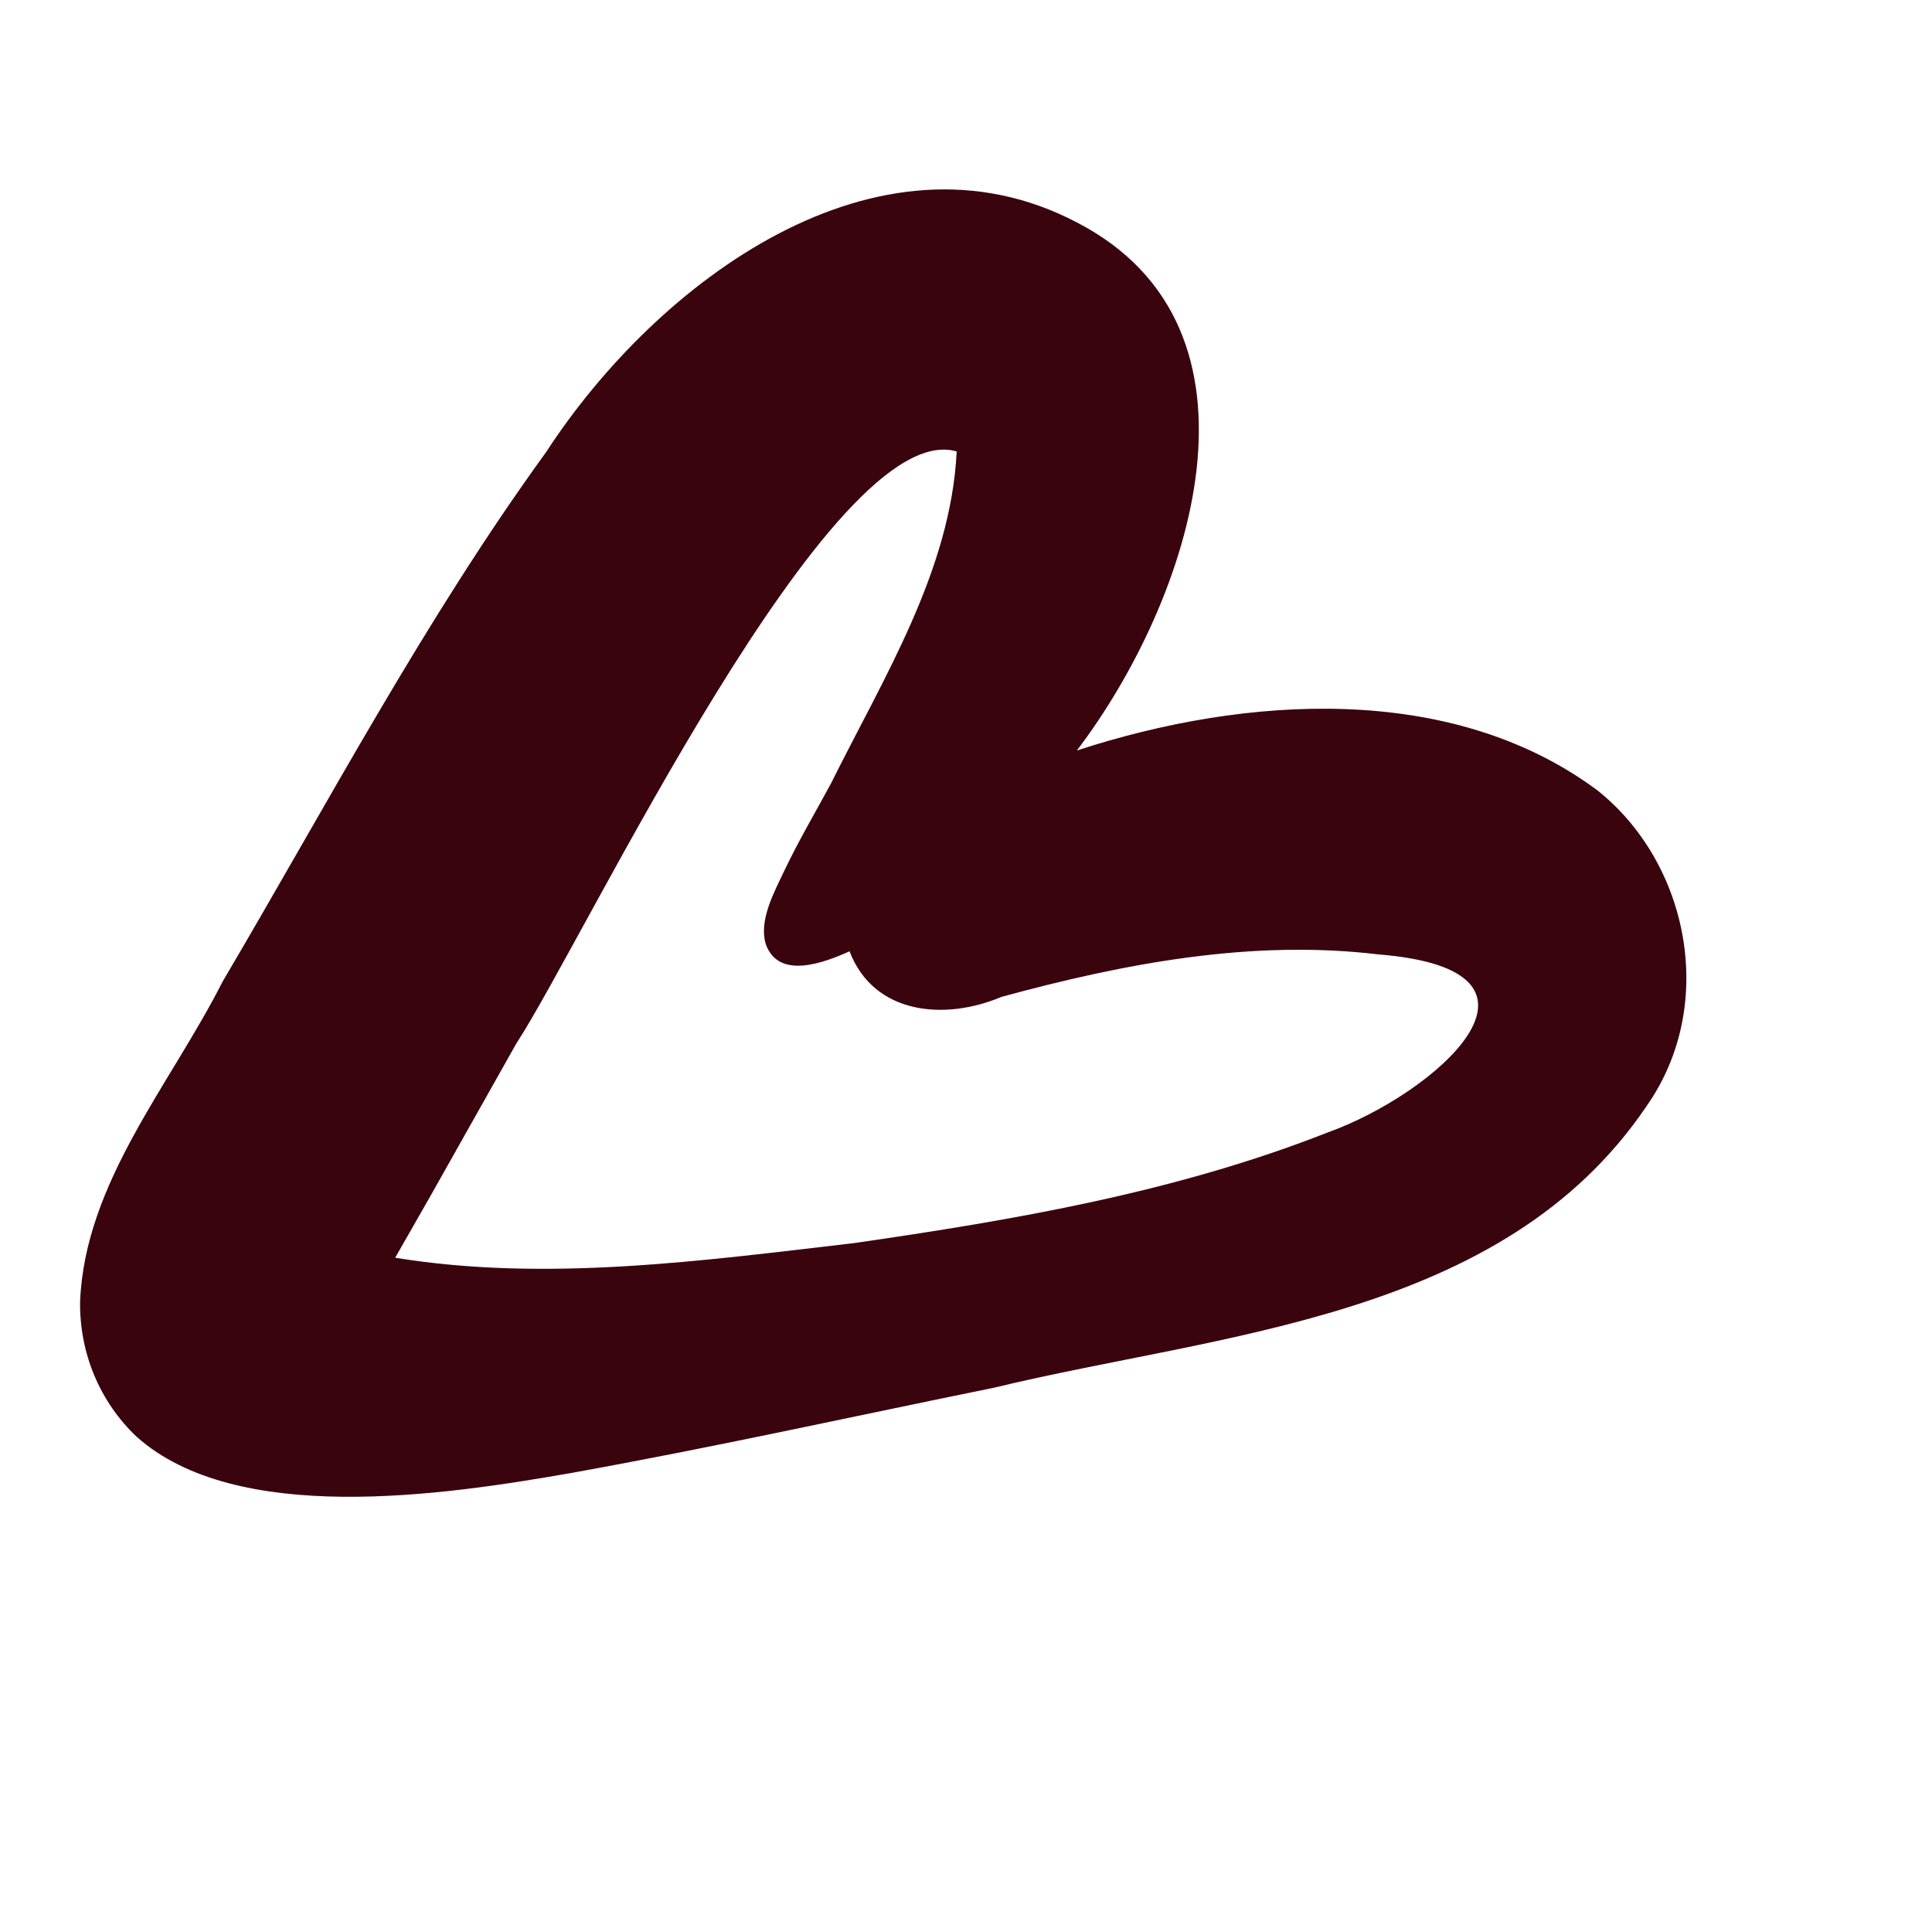 <?xml version="1.0" encoding="UTF-8"?> <svg xmlns="http://www.w3.org/2000/svg" width="33" height="33" viewBox="0 0 33 33" fill="none"><g clip-path="url(#clip0_17_10)"><path d="M1.368 22.23C1.452 20.195 2.911 18.527 3.805 16.761C5.598 13.723 7.249 10.589 9.326 7.725C11.225 4.805 14.98 2.006 18.395 3.8C21.884 5.604 20.356 10.235 18.394 12.819C21.286 11.874 24.801 11.653 27.285 13.5C28.843 14.739 29.341 17.162 28.124 18.894C25.663 22.535 20.84 22.769 16.984 23.702C14.576 24.192 12.176 24.725 9.749 25.161C7.546 25.548 4.033 26.061 2.332 24.539C2.022 24.245 1.776 23.889 1.61 23.492C1.444 23.095 1.362 22.666 1.368 22.23ZM8.817 17.828L7.373 20.392C7.169 20.754 6.957 21.117 6.75 21.483C9.327 21.903 11.989 21.536 14.588 21.233C17.325 20.837 20.083 20.366 22.689 19.339C24.488 18.693 26.959 16.572 23.534 16.301C21.385 16.044 19.207 16.454 17.108 17.027C16.133 17.439 14.924 17.329 14.511 16.249C14.072 16.446 13.309 16.736 13.084 16.138C12.95 15.725 13.228 15.232 13.405 14.855C13.645 14.353 13.93 13.87 14.195 13.38C15.088 11.581 16.241 9.75 16.341 7.711C14.208 7.089 10.014 15.992 8.817 17.828Z" fill="#3A040F"></path></g><defs><clipPath id="clip0_17_10"><rect width="26" height="26" fill="white" transform="translate(7.114) rotate(15.879)"></rect></clipPath></defs></svg> 